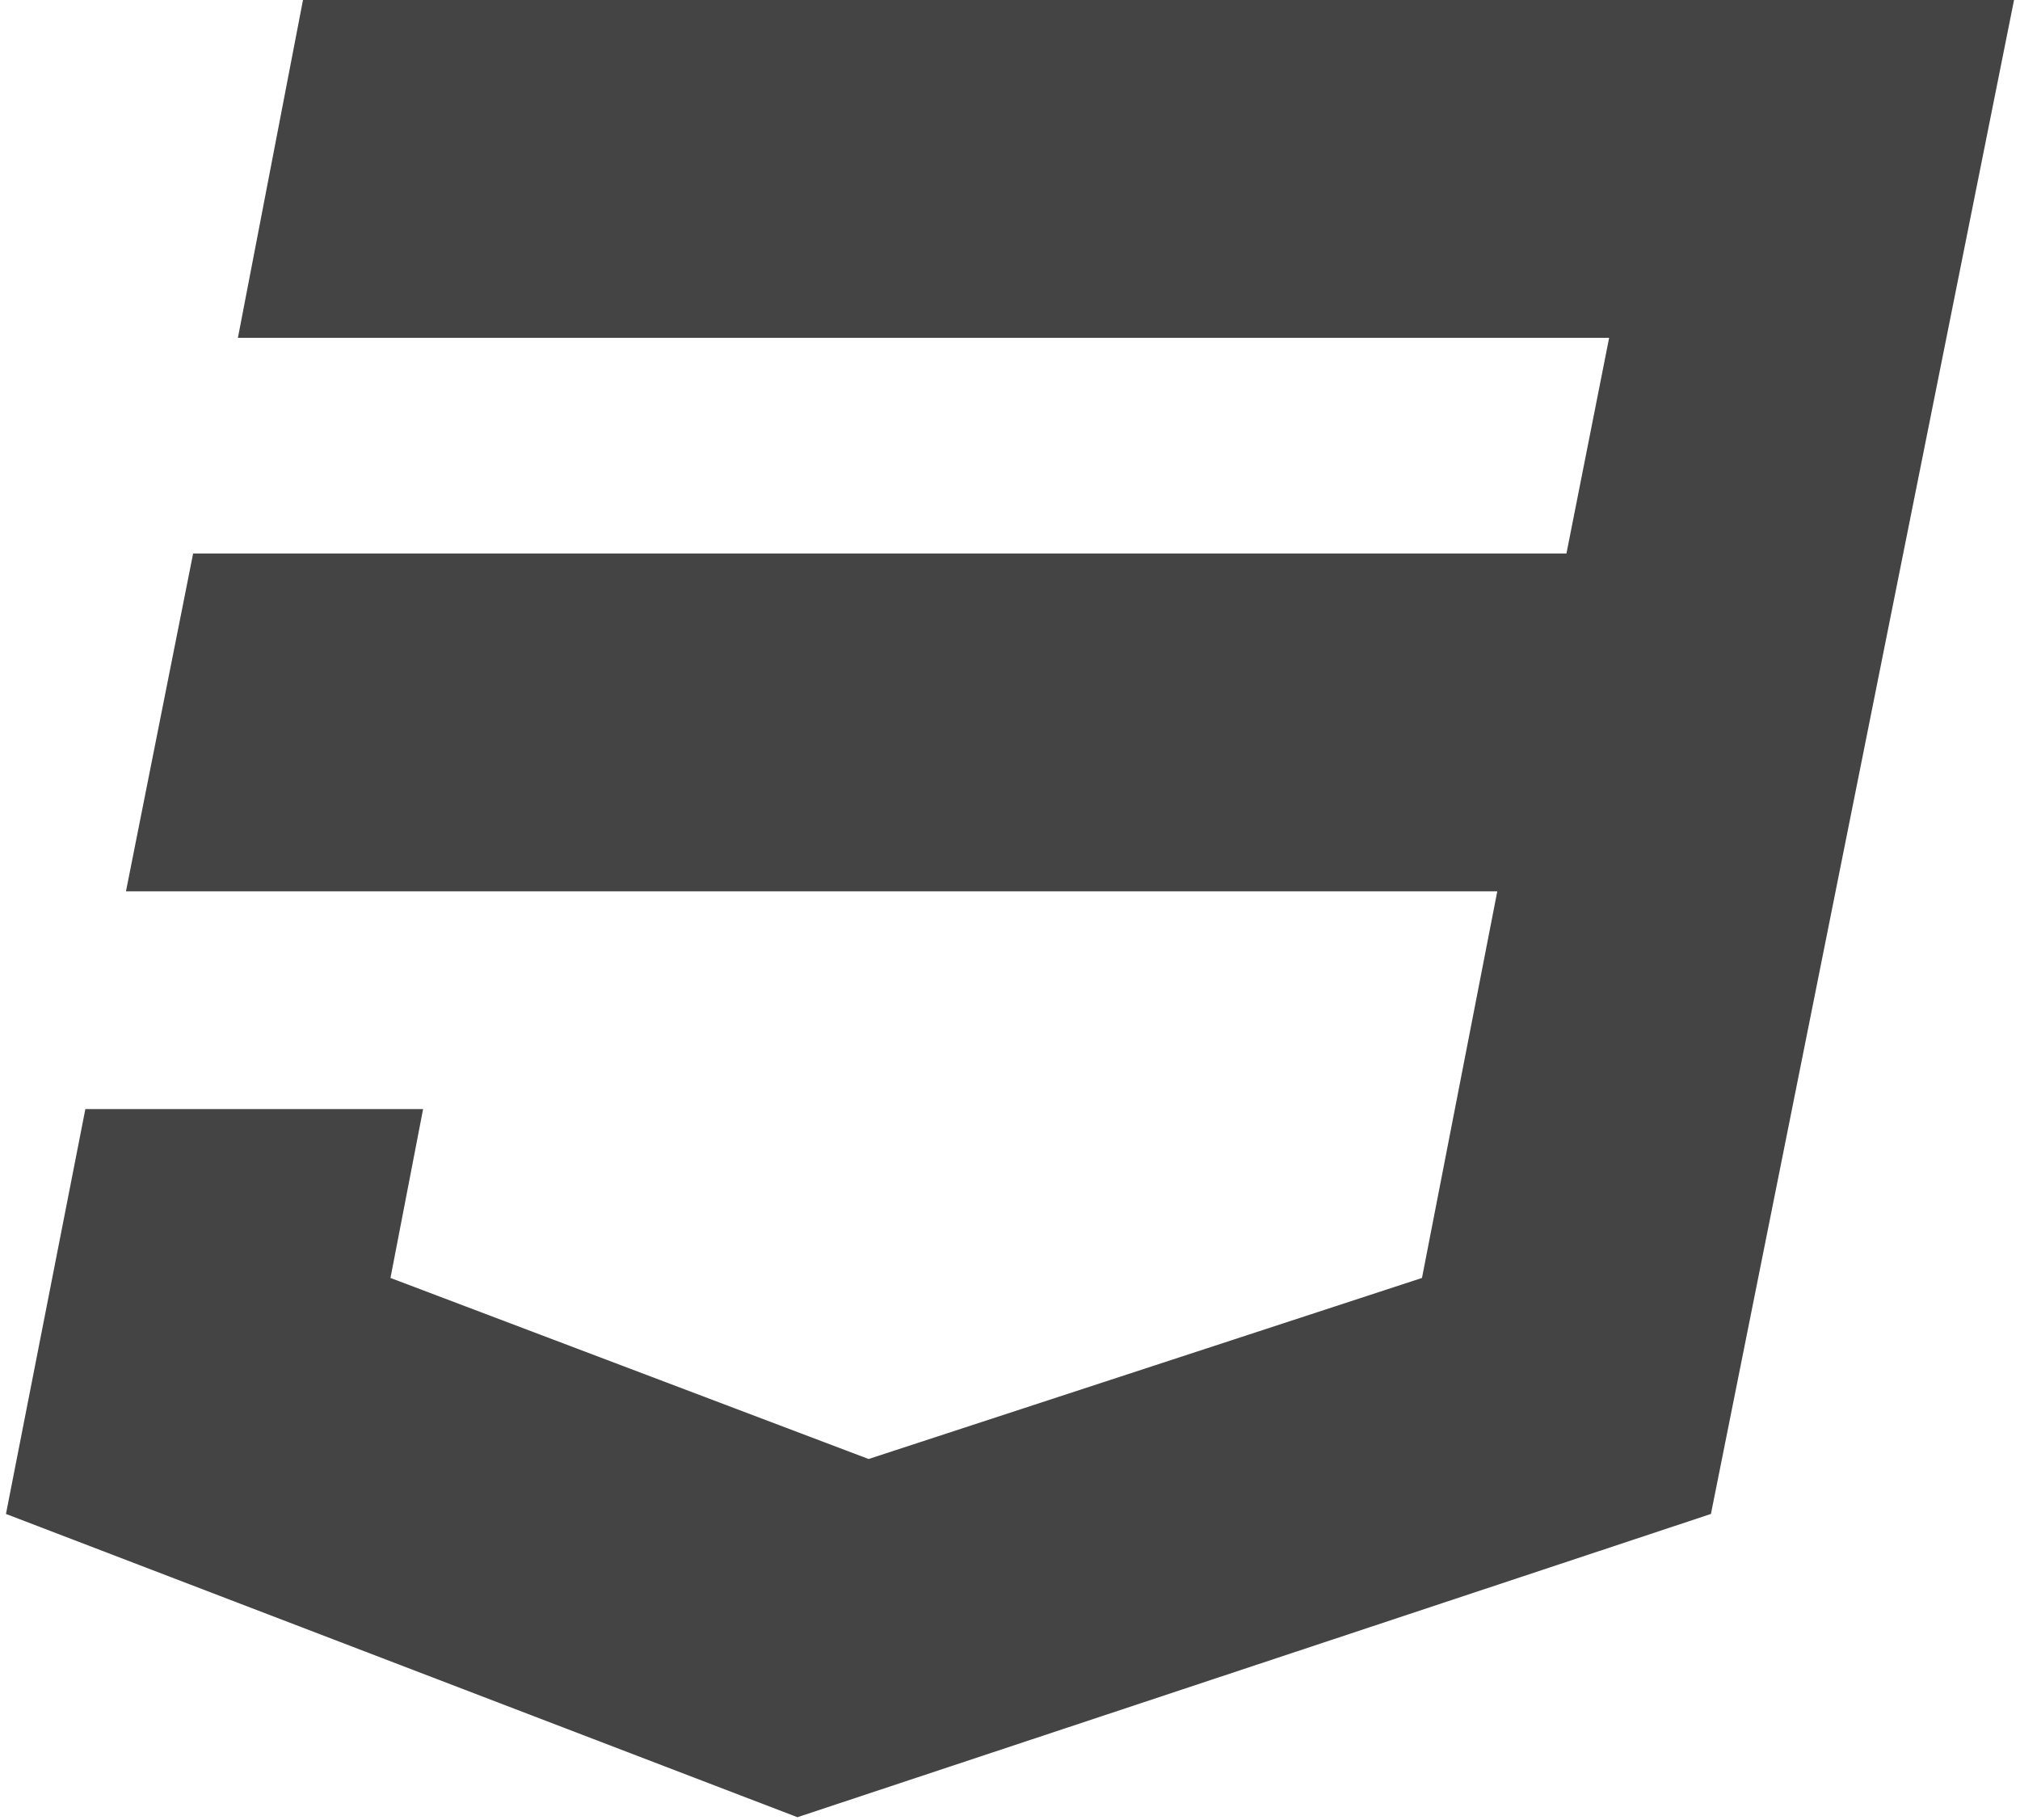 <svg xmlns="http://www.w3.org/2000/svg" width="1.11em" height="1em" viewBox="0 0 256 232"><path fill="#444" d="m100.902 231.618l116.456-38.653L256 0H37.867L29.57 43.056h174.812l-5.443 27.49H23.862L15.3 113.602h174.823l-9.602 49.284l-70.547 23.076l-60.955-23.076l4.16-21.528H10.123L0 192.965z"/></svg>